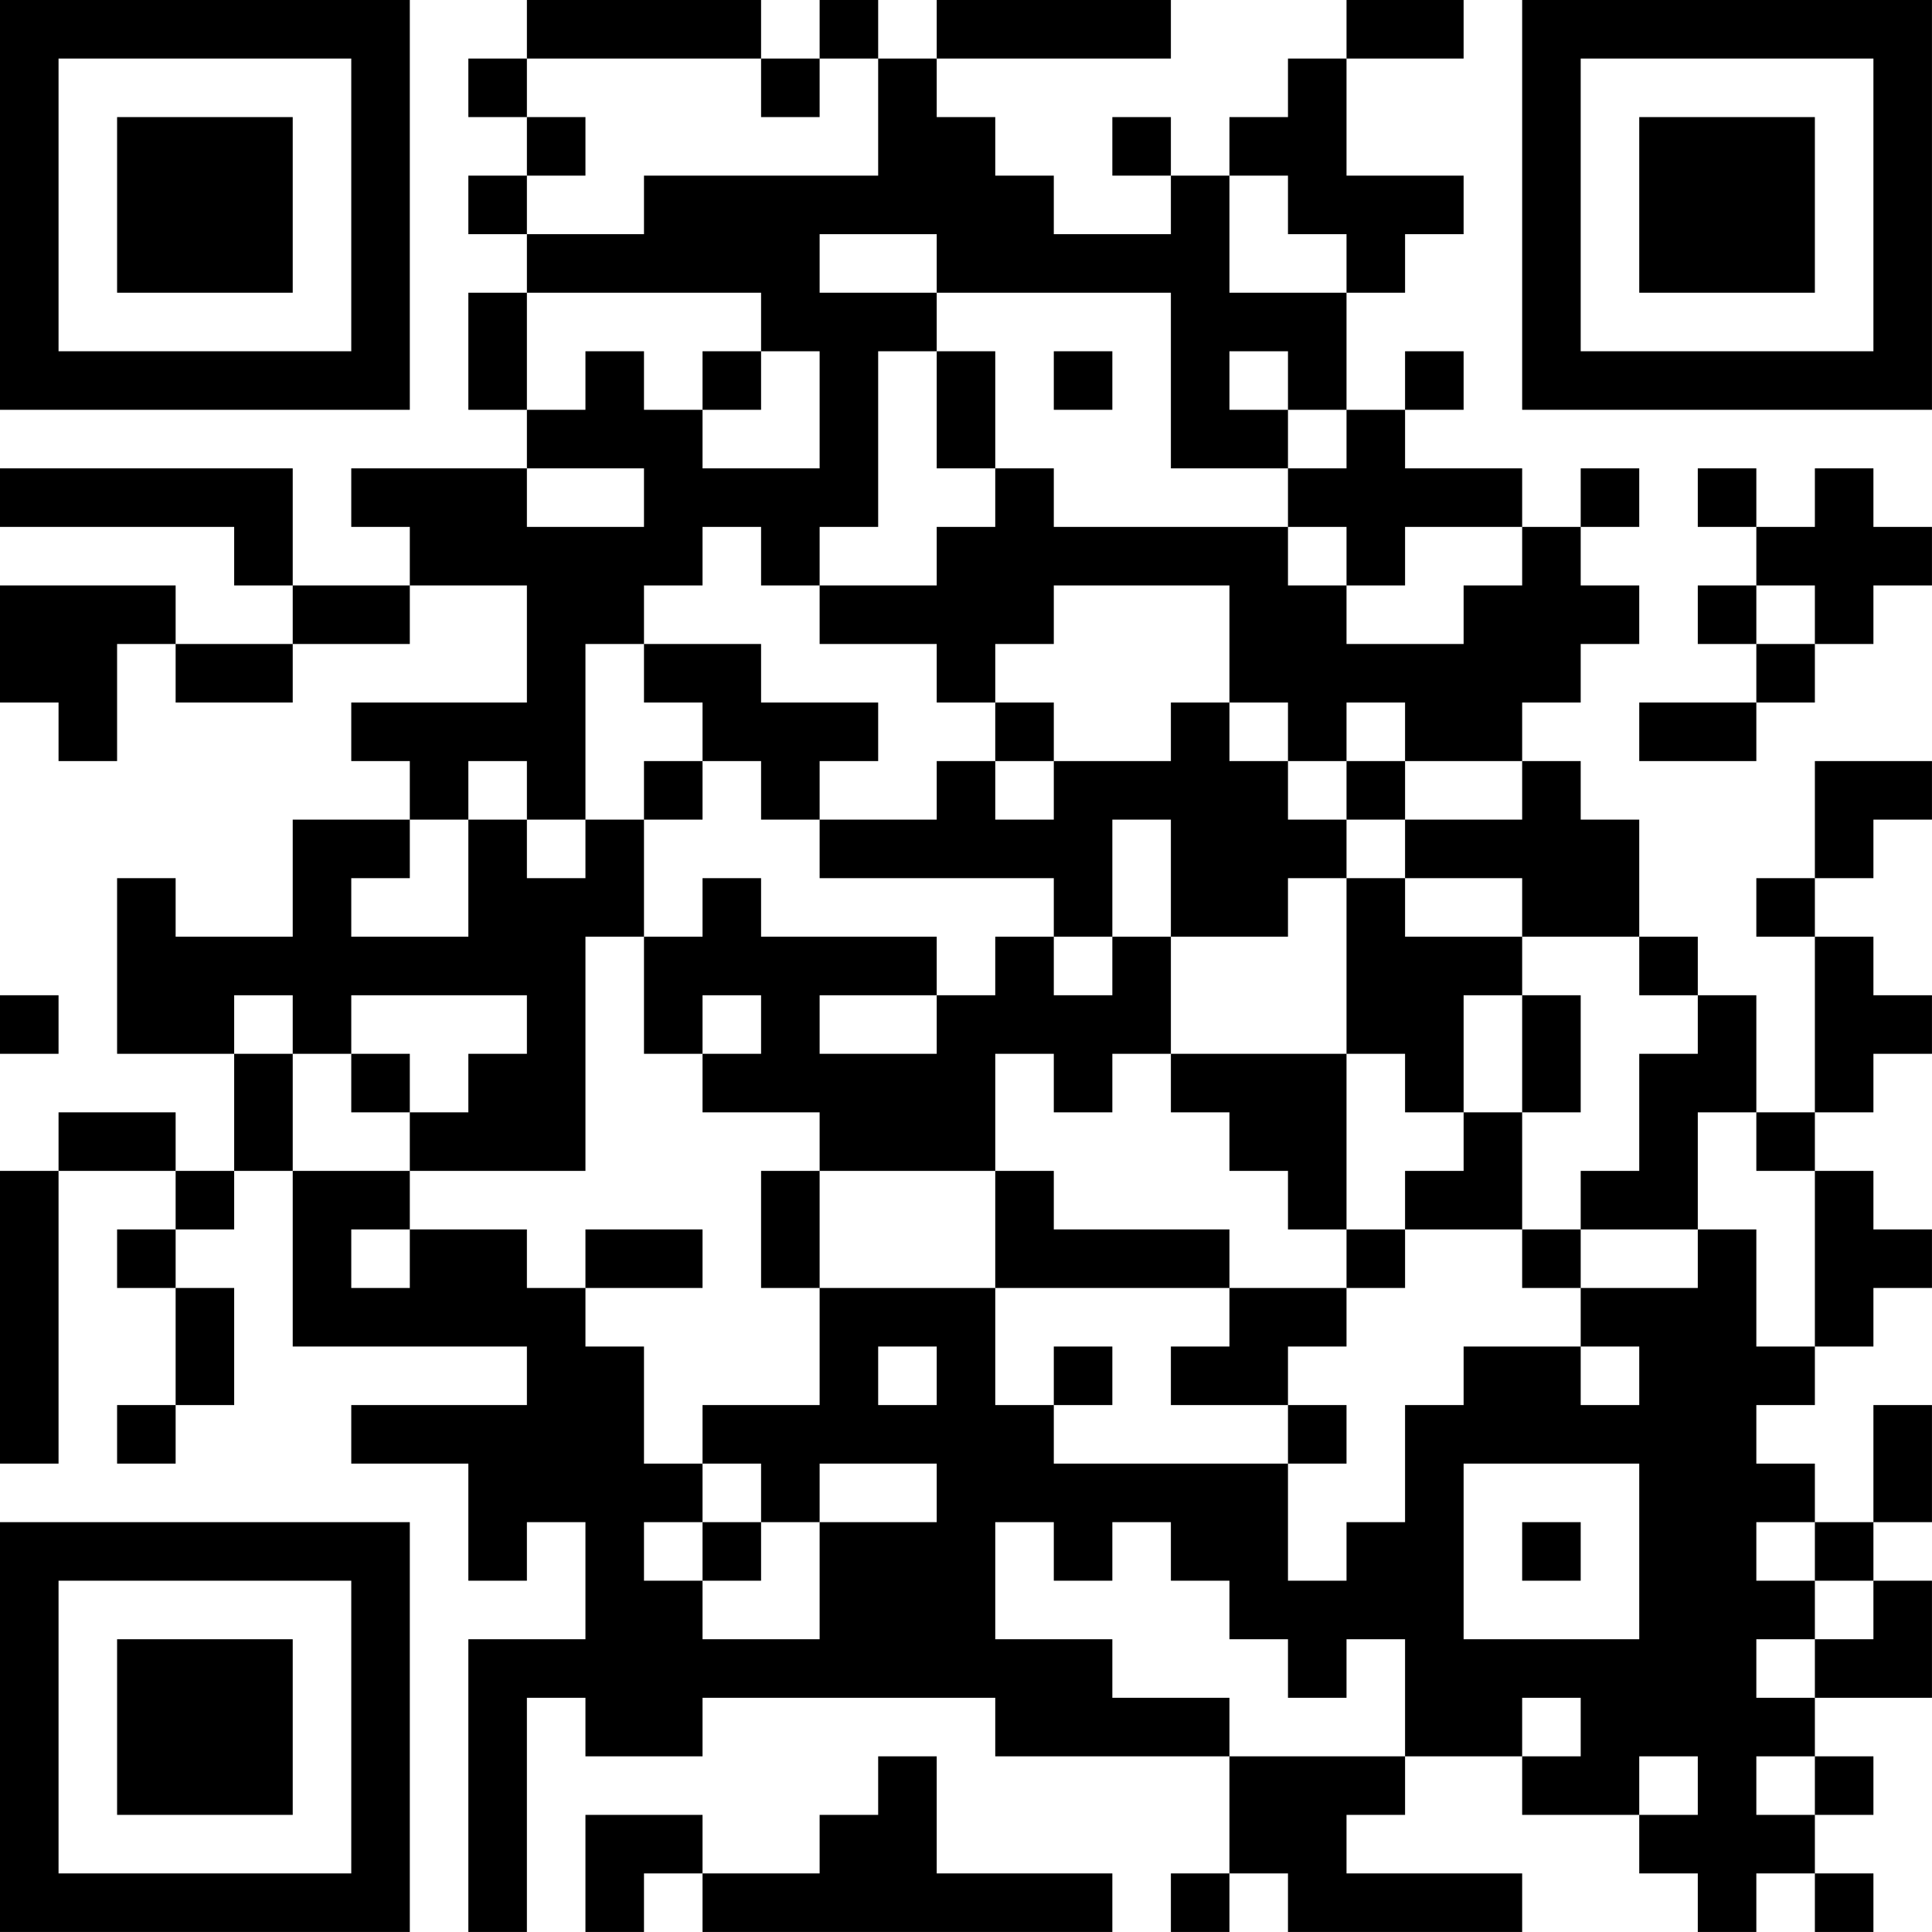 <?xml version="1.0" encoding="UTF-8"?>
<svg xmlns="http://www.w3.org/2000/svg" version="1.1" width="400" height="400" viewBox="0 0 400 400"><rect x="0" y="0" width="400" height="400" fill="#ffffff"/><g transform="scale(12.121)"><g transform="translate(0,0)"><path fill-rule="evenodd" d="M9 0L9 1L8 1L8 2L9 2L9 3L8 3L8 4L9 4L9 5L8 5L8 7L9 7L9 8L6 8L6 9L7 9L7 10L5 10L5 8L0 8L0 9L4 9L4 10L5 10L5 11L3 11L3 10L0 10L0 12L1 12L1 13L2 13L2 11L3 11L3 12L5 12L5 11L7 11L7 10L9 10L9 12L6 12L6 13L7 13L7 14L5 14L5 16L3 16L3 15L2 15L2 18L4 18L4 20L3 20L3 19L1 19L1 20L0 20L0 25L1 25L1 20L3 20L3 21L2 21L2 22L3 22L3 24L2 24L2 25L3 25L3 24L4 24L4 22L3 22L3 21L4 21L4 20L5 20L5 23L9 23L9 24L6 24L6 25L8 25L8 27L9 27L9 26L10 26L10 28L8 28L8 33L9 33L9 29L10 29L10 30L12 30L12 29L17 29L17 30L21 30L21 32L20 32L20 33L21 33L21 32L22 32L22 33L26 33L26 32L23 32L23 31L24 31L24 30L26 30L26 31L28 31L28 32L29 32L29 33L30 33L30 32L31 32L31 33L32 33L32 32L31 32L31 31L32 31L32 30L31 30L31 29L33 29L33 27L32 27L32 26L33 26L33 24L32 24L32 26L31 26L31 25L30 25L30 24L31 24L31 23L32 23L32 22L33 22L33 21L32 21L32 20L31 20L31 19L32 19L32 18L33 18L33 17L32 17L32 16L31 16L31 15L32 15L32 14L33 14L33 13L31 13L31 15L30 15L30 16L31 16L31 19L30 19L30 17L29 17L29 16L28 16L28 14L27 14L27 13L26 13L26 12L27 12L27 11L28 11L28 10L27 10L27 9L28 9L28 8L27 8L27 9L26 9L26 8L24 8L24 7L25 7L25 6L24 6L24 7L23 7L23 5L24 5L24 4L25 4L25 3L23 3L23 1L25 1L25 0L23 0L23 1L22 1L22 2L21 2L21 3L20 3L20 2L19 2L19 3L20 3L20 4L18 4L18 3L17 3L17 2L16 2L16 1L20 1L20 0L16 0L16 1L15 1L15 0L14 0L14 1L13 1L13 0ZM9 1L9 2L10 2L10 3L9 3L9 4L11 4L11 3L15 3L15 1L14 1L14 2L13 2L13 1ZM21 3L21 5L23 5L23 4L22 4L22 3ZM14 4L14 5L16 5L16 6L15 6L15 9L14 9L14 10L13 10L13 9L12 9L12 10L11 10L11 11L10 11L10 14L9 14L9 13L8 13L8 14L7 14L7 15L6 15L6 16L8 16L8 14L9 14L9 15L10 15L10 14L11 14L11 16L10 16L10 20L7 20L7 19L8 19L8 18L9 18L9 17L6 17L6 18L5 18L5 17L4 17L4 18L5 18L5 20L7 20L7 21L6 21L6 22L7 22L7 21L9 21L9 22L10 22L10 23L11 23L11 25L12 25L12 26L11 26L11 27L12 27L12 28L14 28L14 26L16 26L16 25L14 25L14 26L13 26L13 25L12 25L12 24L14 24L14 22L17 22L17 24L18 24L18 25L22 25L22 27L23 27L23 26L24 26L24 24L25 24L25 23L27 23L27 24L28 24L28 23L27 23L27 22L29 22L29 21L30 21L30 23L31 23L31 20L30 20L30 19L29 19L29 21L27 21L27 20L28 20L28 18L29 18L29 17L28 17L28 16L26 16L26 15L24 15L24 14L26 14L26 13L24 13L24 12L23 12L23 13L22 13L22 12L21 12L21 10L18 10L18 11L17 11L17 12L16 12L16 11L14 11L14 10L16 10L16 9L17 9L17 8L18 8L18 9L22 9L22 10L23 10L23 11L25 11L25 10L26 10L26 9L24 9L24 10L23 10L23 9L22 9L22 8L23 8L23 7L22 7L22 6L21 6L21 7L22 7L22 8L20 8L20 5L16 5L16 4ZM9 5L9 7L10 7L10 6L11 6L11 7L12 7L12 8L14 8L14 6L13 6L13 5ZM12 6L12 7L13 7L13 6ZM16 6L16 8L17 8L17 6ZM18 6L18 7L19 7L19 6ZM9 8L9 9L11 9L11 8ZM29 8L29 9L30 9L30 10L29 10L29 11L30 11L30 12L28 12L28 13L30 13L30 12L31 12L31 11L32 11L32 10L33 10L33 9L32 9L32 8L31 8L31 9L30 9L30 8ZM30 10L30 11L31 11L31 10ZM11 11L11 12L12 12L12 13L11 13L11 14L12 14L12 13L13 13L13 14L14 14L14 15L18 15L18 16L17 16L17 17L16 17L16 16L13 16L13 15L12 15L12 16L11 16L11 18L12 18L12 19L14 19L14 20L13 20L13 22L14 22L14 20L17 20L17 22L21 22L21 23L20 23L20 24L22 24L22 25L23 25L23 24L22 24L22 23L23 23L23 22L24 22L24 21L26 21L26 22L27 22L27 21L26 21L26 19L27 19L27 17L26 17L26 16L24 16L24 15L23 15L23 14L24 14L24 13L23 13L23 14L22 14L22 13L21 13L21 12L20 12L20 13L18 13L18 12L17 12L17 13L16 13L16 14L14 14L14 13L15 13L15 12L13 12L13 11ZM17 13L17 14L18 14L18 13ZM19 14L19 16L18 16L18 17L19 17L19 16L20 16L20 18L19 18L19 19L18 19L18 18L17 18L17 20L18 20L18 21L21 21L21 22L23 22L23 21L24 21L24 20L25 20L25 19L26 19L26 17L25 17L25 19L24 19L24 18L23 18L23 15L22 15L22 16L20 16L20 14ZM0 17L0 18L1 18L1 17ZM12 17L12 18L13 18L13 17ZM14 17L14 18L16 18L16 17ZM6 18L6 19L7 19L7 18ZM20 18L20 19L21 19L21 20L22 20L22 21L23 21L23 18ZM10 21L10 22L12 22L12 21ZM15 23L15 24L16 24L16 23ZM18 23L18 24L19 24L19 23ZM25 25L25 28L28 28L28 25ZM12 26L12 27L13 27L13 26ZM17 26L17 28L19 28L19 29L21 29L21 30L24 30L24 28L23 28L23 29L22 29L22 28L21 28L21 27L20 27L20 26L19 26L19 27L18 27L18 26ZM26 26L26 27L27 27L27 26ZM30 26L30 27L31 27L31 28L30 28L30 29L31 29L31 28L32 28L32 27L31 27L31 26ZM26 29L26 30L27 30L27 29ZM15 30L15 31L14 31L14 32L12 32L12 31L10 31L10 33L11 33L11 32L12 32L12 33L19 33L19 32L16 32L16 30ZM28 30L28 31L29 31L29 30ZM30 30L30 31L31 31L31 30ZM0 0L0 7L7 7L7 0ZM1 1L1 6L6 6L6 1ZM2 2L2 5L5 5L5 2ZM26 0L26 7L33 7L33 0ZM27 1L27 6L32 6L32 1ZM28 2L28 5L31 5L31 2ZM0 26L0 33L7 33L7 26ZM1 27L1 32L6 32L6 27ZM2 28L2 31L5 31L5 28Z" fill="#000000"/></g></g></svg>
